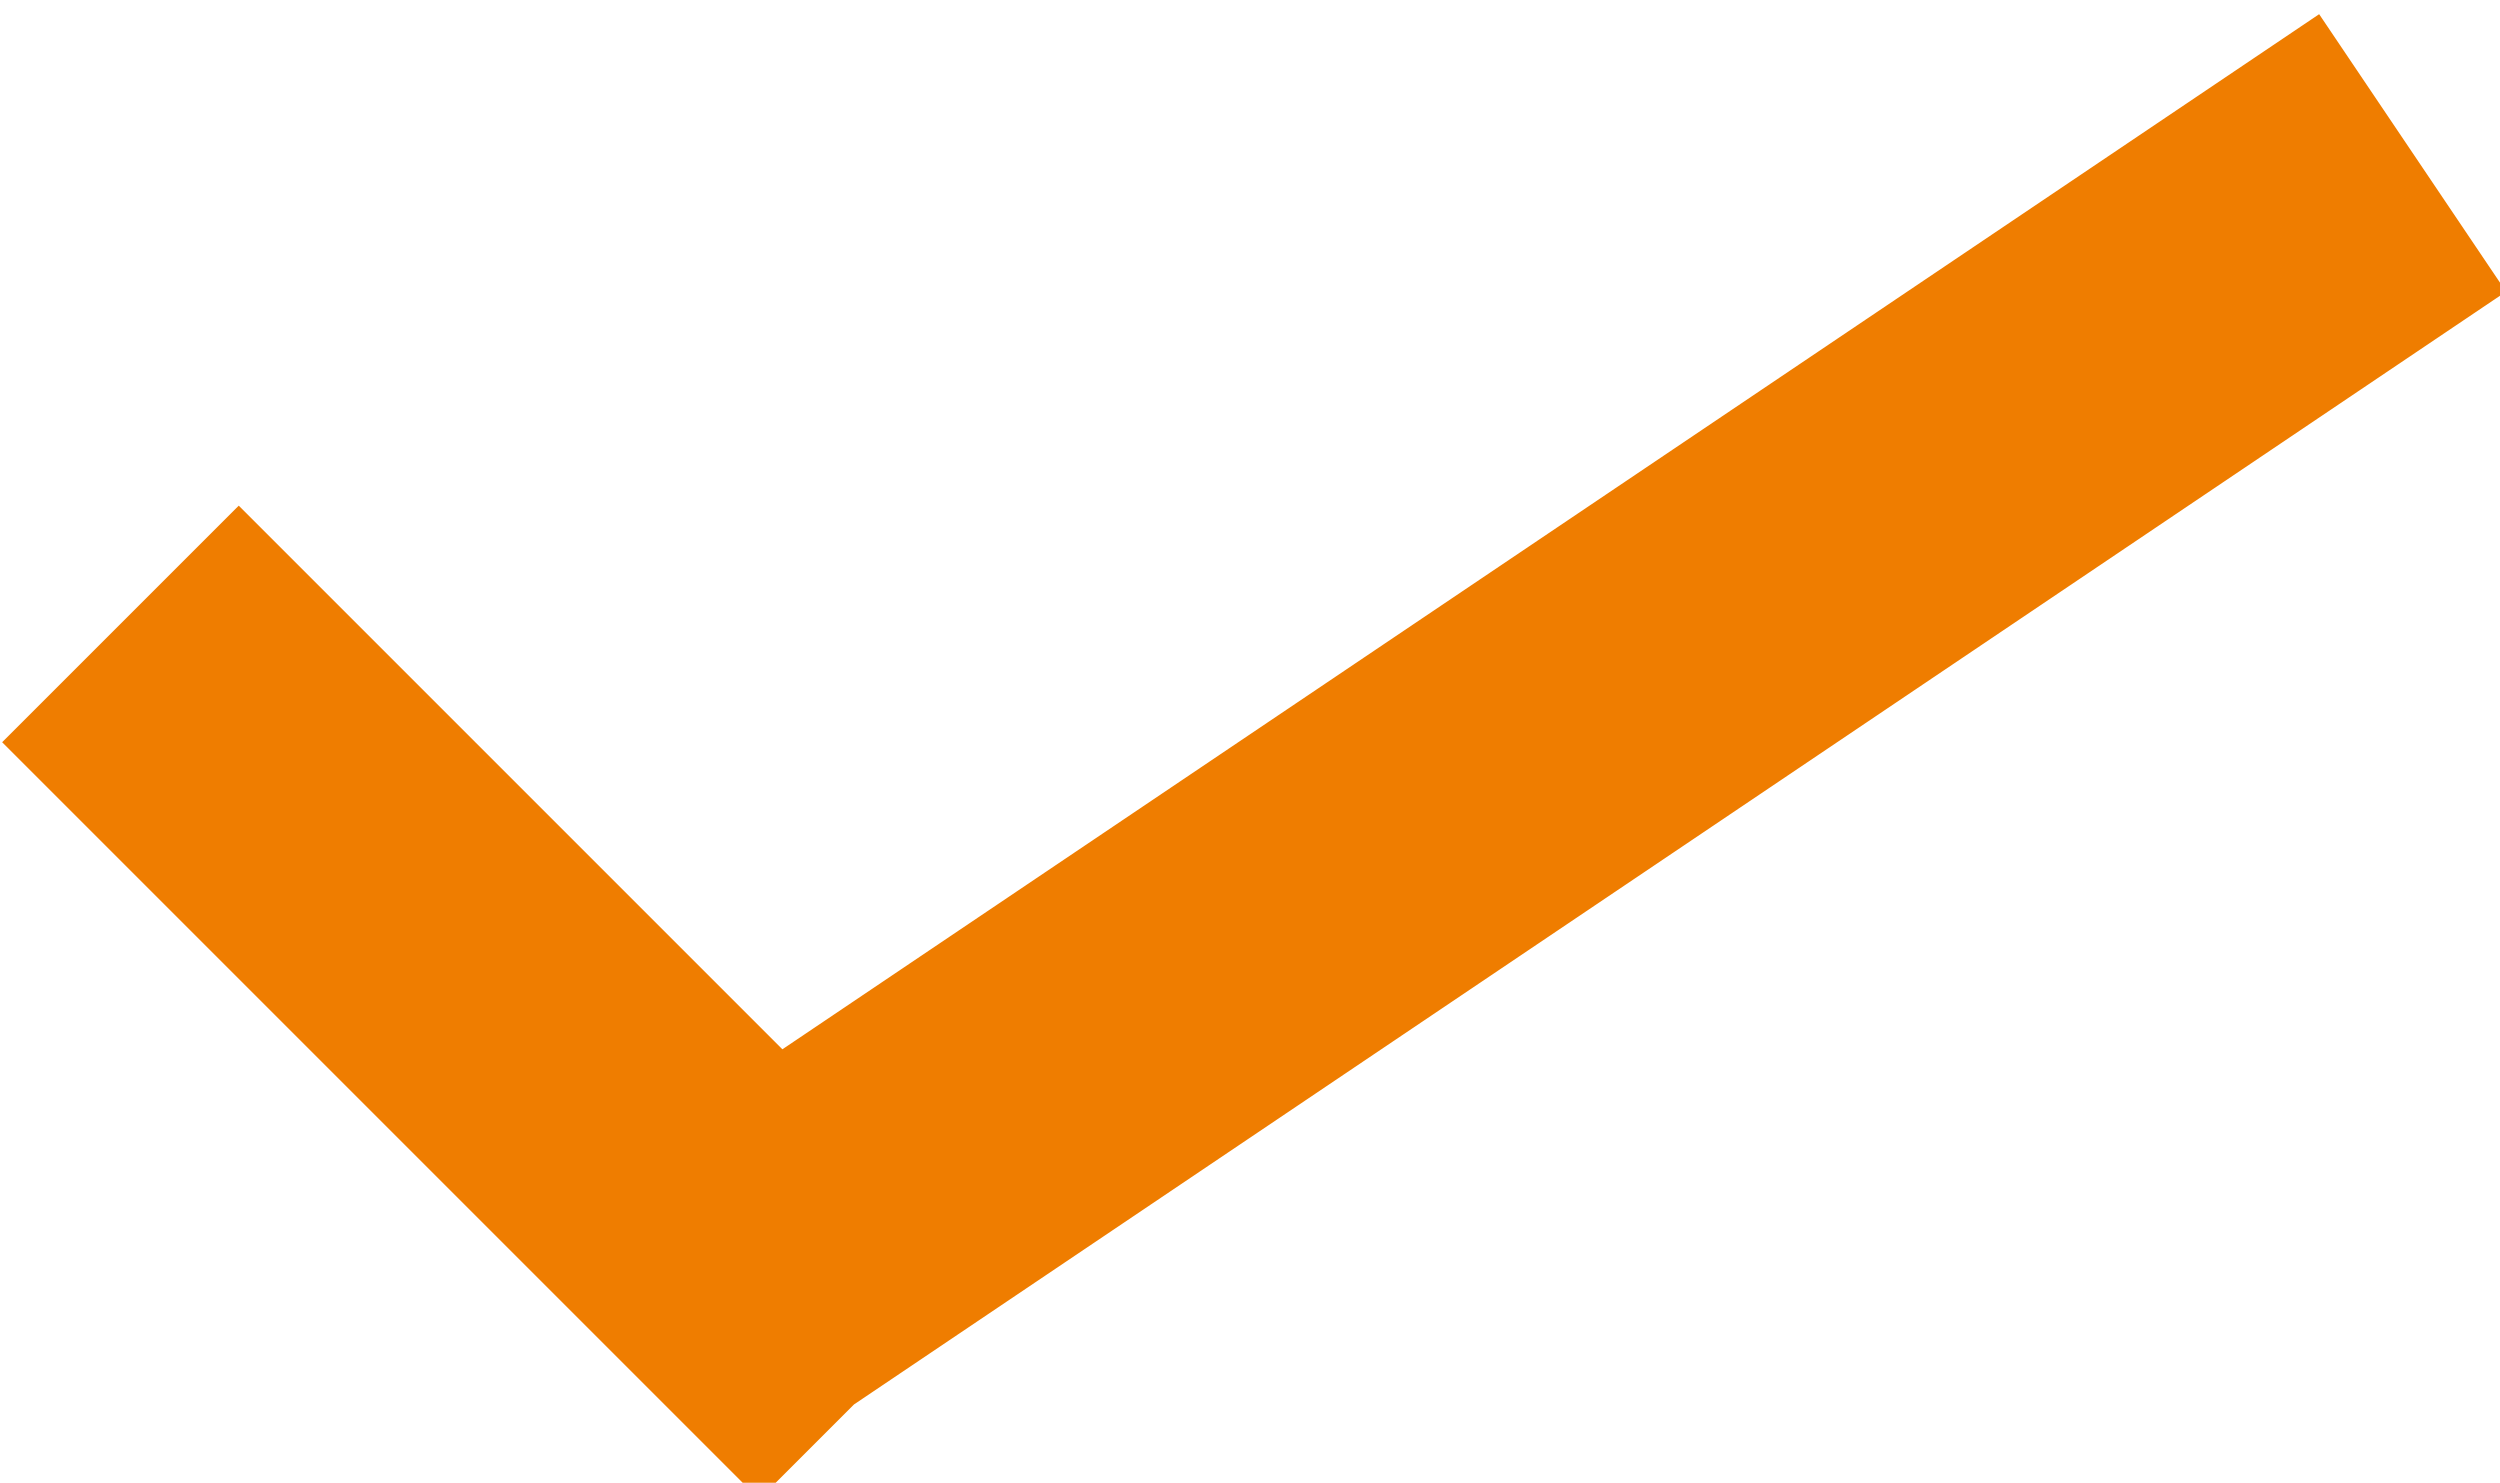 <?xml version="1.0" encoding="UTF-8" standalone="no"?>
<!-- Created with Inkscape (http://www.inkscape.org/) -->

<svg
   xmlns:dc="http://purl.org/dc/elements/1.1/"
   xmlns:cc="http://creativecommons.org/ns#"
   xmlns:rdf="http://www.w3.org/1999/02/22-rdf-syntax-ns#"
   xmlns:svg="http://www.w3.org/2000/svg"
   xmlns="http://www.w3.org/2000/svg"
   xmlns:sodipodi="http://sodipodi.sourceforge.net/DTD/sodipodi-0.dtd"
   xmlns:inkscape="http://www.inkscape.org/namespaces/inkscape"
   width="38.29mm"
   height="22.71mm"
   viewBox="0 0 38.29 22.71"
   version="1.1"
   id="svg4518"
   inkscape:version="0.92.1 r15371"
   sodipodi:docname="check-orange.svg">
  <defs
     id="defs4512" />
  <sodipodi:namedview
     id="base"
     pagecolor="#ffffff"
     bordercolor="#666666"
     borderopacity="1.0"
     inkscape:pageopacity="0.0"
     inkscape:pageshadow="2"
     inkscape:zoom="0.81206794"
     inkscape:cx="72.358565"
     inkscape:cy="42.915857"
     inkscape:document-units="mm"
     inkscape:current-layer="layer1"
     showgrid="false"
     fit-margin-top="0"
     fit-margin-left="0"
     fit-margin-right="0"
     fit-margin-bottom="0"
     inkscape:window-width="1920"
     inkscape:window-height="1017"
     inkscape:window-x="646"
     inkscape:window-y="1072"
     inkscape:window-maximized="1" />
  <g
     inkscape:label="Calque 1"
     inkscape:groupmode="layer"
     id="layer1"
     transform="translate(-20.798,-137.478)">
    <path
       style="opacity:1;fill:#ef7d00;fill-opacity:1;fill-rule:nonzero;stroke:none;stroke-width:6.041;stroke-linecap:round;stroke-linejoin:round;stroke-miterlimit:4;stroke-dasharray:none;stroke-dashoffset:0;stroke-opacity:1;paint-order:stroke markers fill"
       d="m 212.521,519.604 -88.82,59.826 -31.42,-31.42 -13.674,13.672 43.754,43.754 5.479,-5.479 95.484,-64.316 z"
       transform="scale(0.265)"
       id="rect5114"
       inkscape:connector-curvature="0" />
  </g>
</svg>
